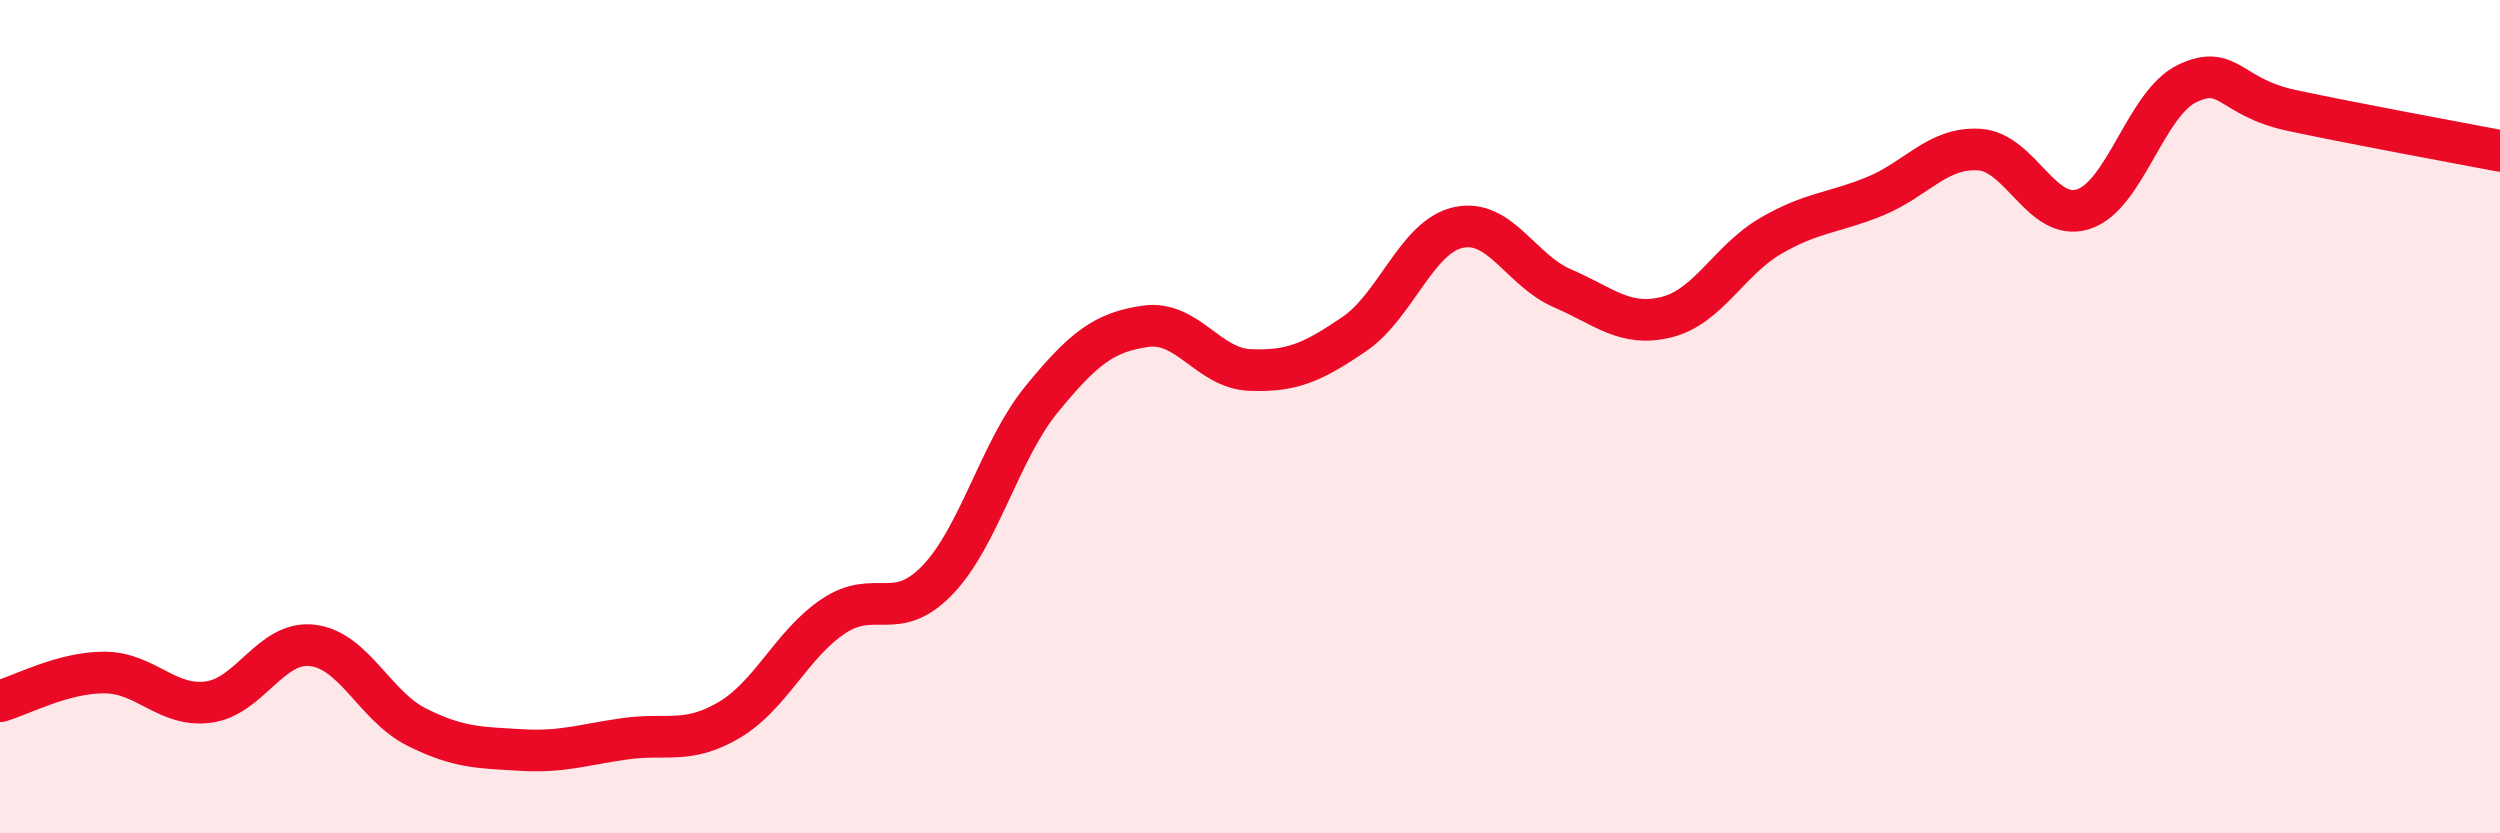
    <svg width="60" height="20" viewBox="0 0 60 20" xmlns="http://www.w3.org/2000/svg">
      <path
        d="M 0,16.83 C 0.5,16.69 1.5,16.14 2.5,16.14 C 3.5,16.14 4,16.98 5,16.85 C 6,16.72 6.5,15.37 7.5,15.49 C 8.5,15.61 9,16.95 10,17.45 C 11,17.95 11.5,17.94 12.5,18 C 13.5,18.06 14,17.87 15,17.73 C 16,17.59 16.5,17.87 17.5,17.28 C 18.5,16.69 19,15.46 20,14.79 C 21,14.12 21.5,14.96 22.5,13.92 C 23.5,12.88 24,10.8 25,9.58 C 26,8.36 26.5,7.97 27.5,7.83 C 28.5,7.69 29,8.84 30,8.88 C 31,8.92 31.5,8.7 32.5,8.02 C 33.5,7.34 34,5.68 35,5.46 C 36,5.24 36.5,6.49 37.5,6.92 C 38.5,7.35 39,7.86 40,7.61 C 41,7.36 41.5,6.24 42.5,5.66 C 43.5,5.08 44,5.12 45,4.71 C 46,4.3 46.5,3.53 47.5,3.59 C 48.5,3.65 49,5.34 50,5.02 C 51,4.7 51.5,2.47 52.5,2 C 53.5,1.53 53.5,2.33 55,2.65 C 56.5,2.97 59,3.43 60,3.62L60 20L0 20Z"
        fill="#EB0A25"
        opacity="0.1"
        stroke-linecap="round"
        stroke-linejoin="round"
      />
      <path
        d="M 0,16.83 C 0.5,16.69 1.5,16.14 2.5,16.14 C 3.5,16.14 4,16.98 5,16.85 C 6,16.72 6.5,15.37 7.5,15.49 C 8.5,15.61 9,16.95 10,17.45 C 11,17.95 11.5,17.94 12.5,18 C 13.5,18.06 14,17.87 15,17.73 C 16,17.59 16.5,17.87 17.5,17.28 C 18.5,16.69 19,15.46 20,14.79 C 21,14.12 21.5,14.96 22.5,13.92 C 23.5,12.88 24,10.8 25,9.58 C 26,8.36 26.5,7.97 27.5,7.83 C 28.5,7.69 29,8.84 30,8.88 C 31,8.92 31.5,8.7 32.5,8.02 C 33.5,7.34 34,5.68 35,5.46 C 36,5.24 36.5,6.49 37.5,6.92 C 38.5,7.35 39,7.86 40,7.61 C 41,7.36 41.5,6.24 42.5,5.66 C 43.5,5.08 44,5.12 45,4.71 C 46,4.3 46.5,3.53 47.5,3.59 C 48.5,3.65 49,5.34 50,5.02 C 51,4.7 51.5,2.47 52.5,2 C 53.5,1.53 53.5,2.33 55,2.65 C 56.5,2.97 59,3.43 60,3.62"
        stroke="#EB0A25"
        stroke-width="1"
        fill="none"
        stroke-linecap="round"
        stroke-linejoin="round"
      />
    </svg>
  